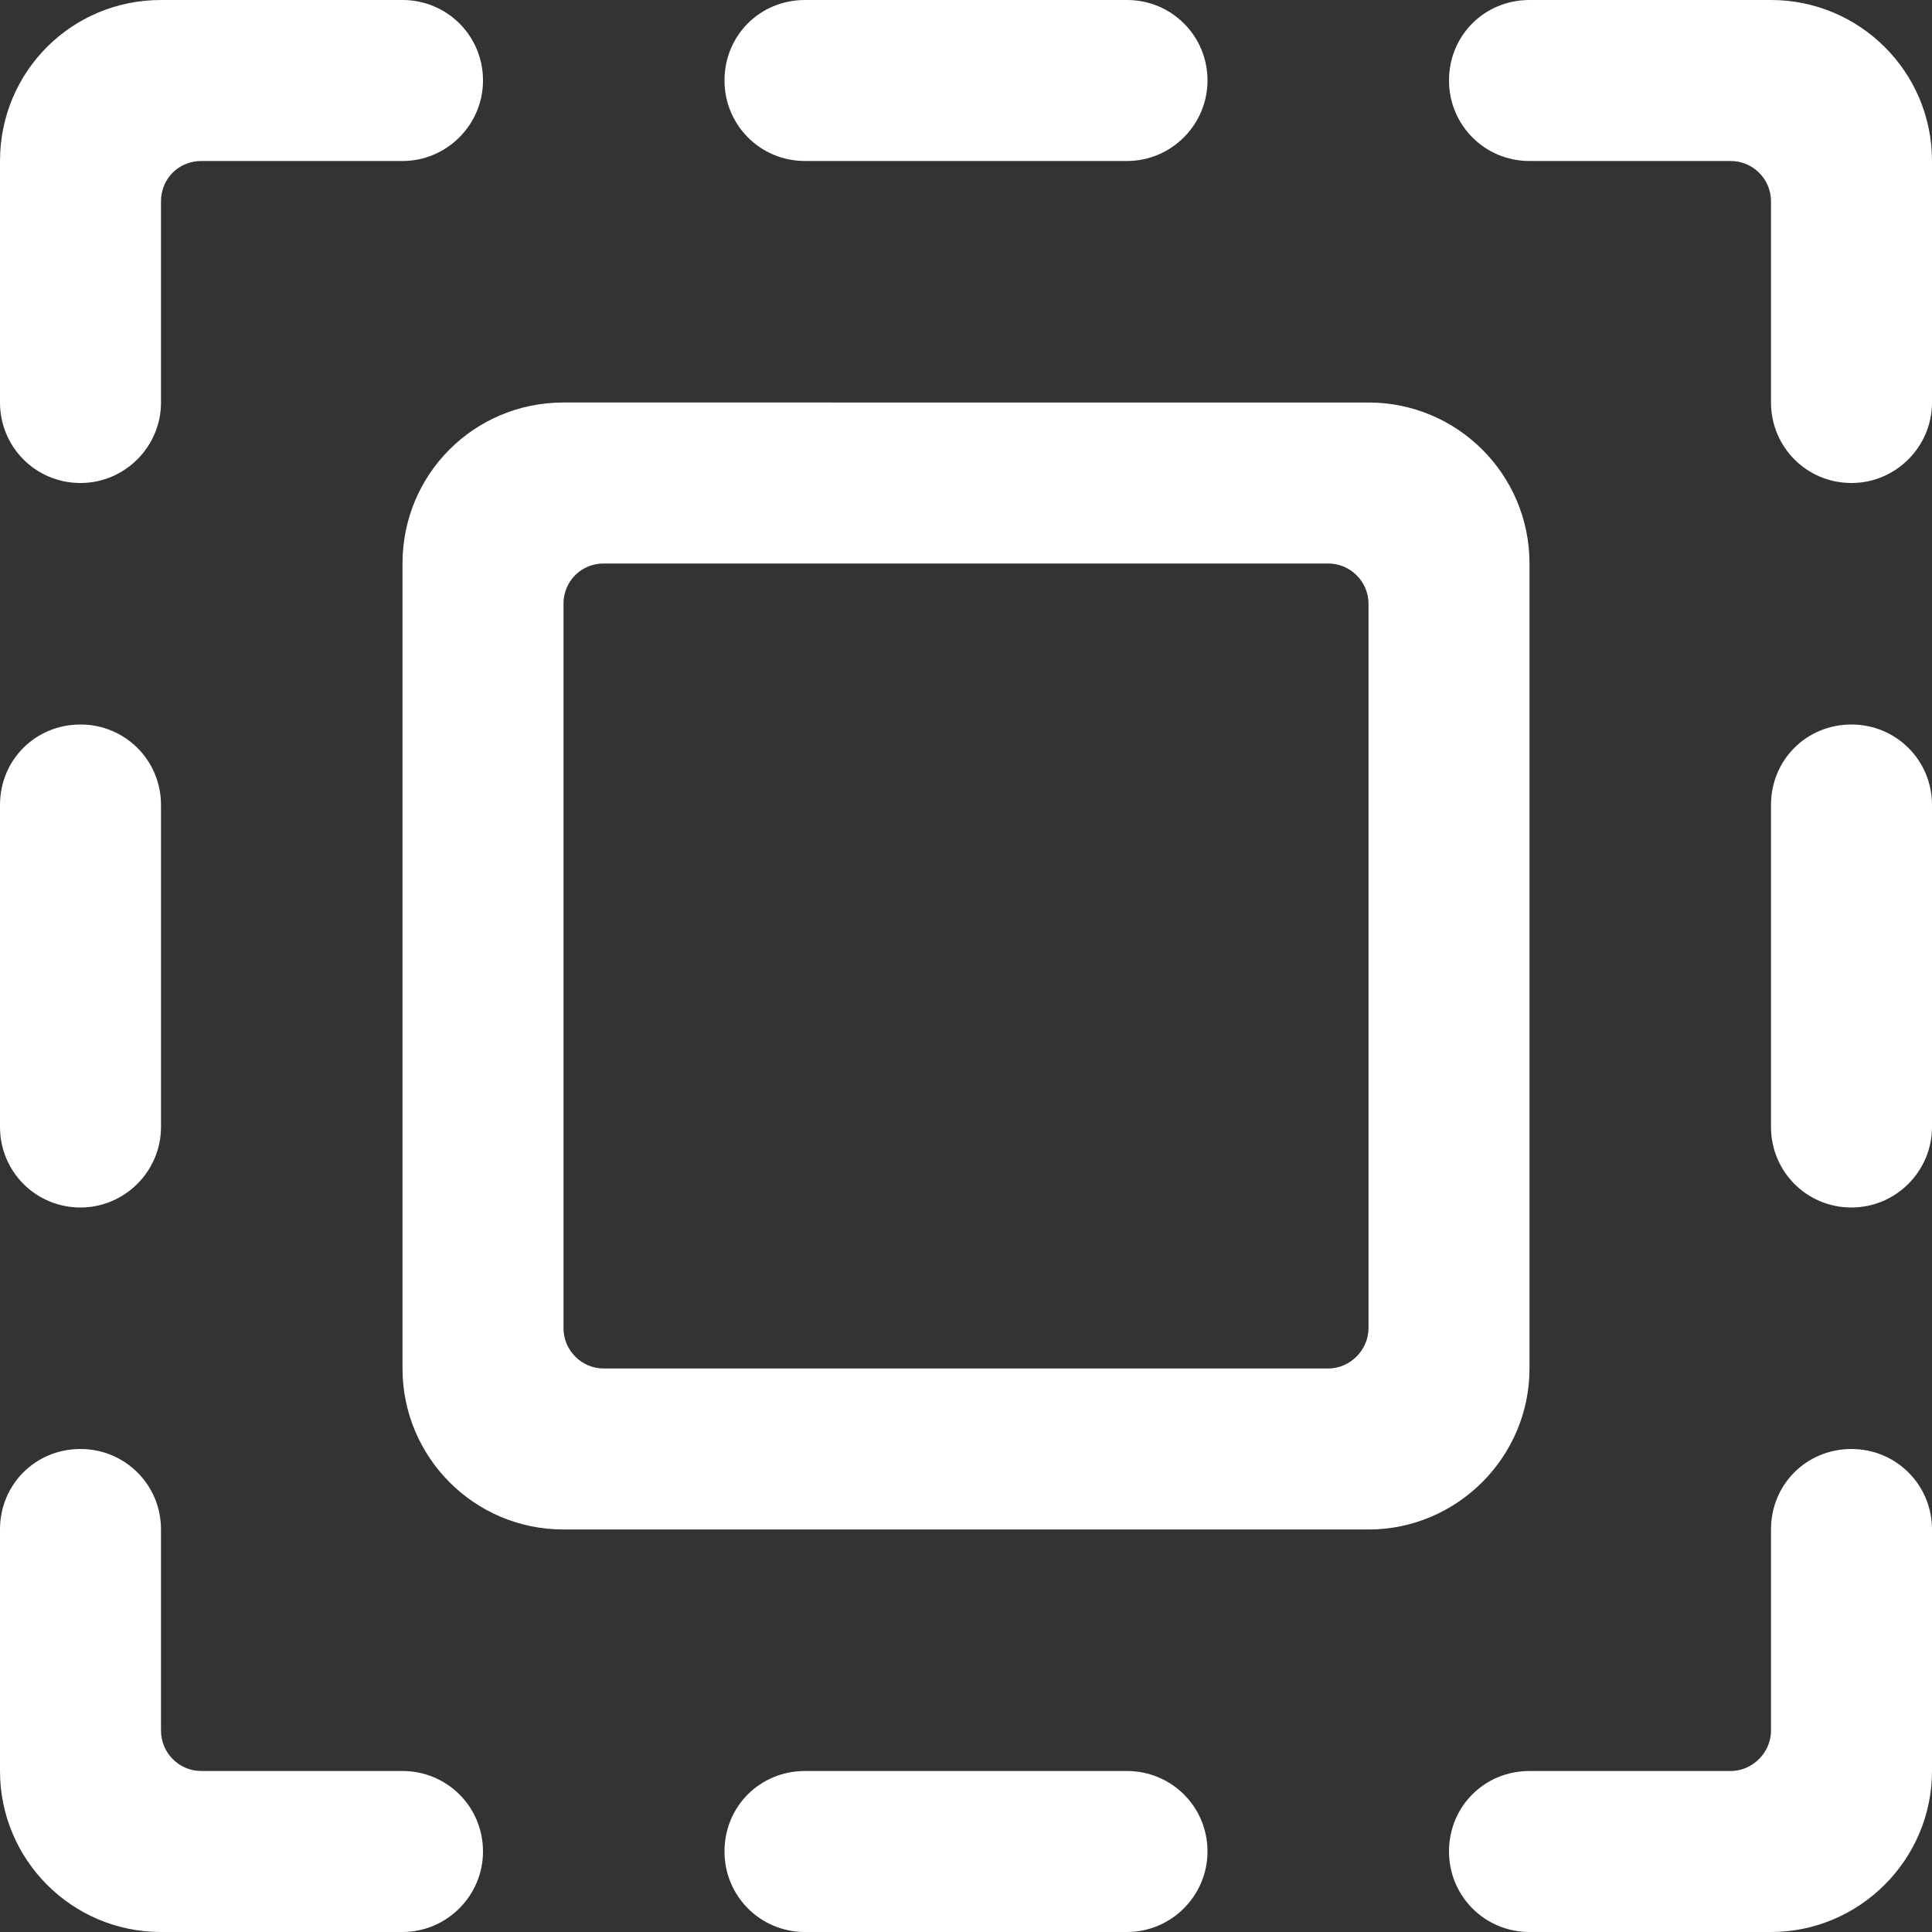 <svg viewBox="0 0 24 24" xmlns="http://www.w3.org/2000/svg"><rect x="0" y="0" width="24" height="24" fill="#333333" stroke="none"/><g fill="#FFF"><path d="M1 6v0c.55 0 1-.45 1-1V2.5v0c0-.28.22-.5.5-.5H5v0c.55 0 1-.45 1-1 0-.56-.45-1-1-1H2v0C.89 0 0 .89 0 2v3 0c0 .55.44 1 1 1Z"/><path d="M22 0h-3v0c-.56 0-1 .44-1 1 0 .55.44 1 1 1h2.5v0c.27 0 .5.22.5.5V5v0c0 .55.44 1 1 1 .55 0 1-.45 1-1V2v0c0-1.11-.9-2-2-2Z"/><path d="M19 17V7v0c0-1.11-.9-2-2-2H7v0c-1.11 0-2 .89-2 2v10 0c0 1.1.89 2 2 2h10v0c1.1 0 2-.9 2-2Zm-2-.5v0c0 .27-.23.5-.5.5h-9v0c-.28 0-.5-.23-.5-.5v-9 0c0-.28.22-.5.5-.5h9v0c.27 0 .5.22.5.5Z"/><path d="M5 22H2.5v0c-.28 0-.5-.23-.5-.5V19v0c0-.56-.45-1-1-1 -.56 0-1 .44-1 1v3 0c0 1.1.89 2 2 2h3v0c.55 0 1-.45 1-1 0-.56-.45-1-1-1Z"/><path d="M23 18v0c-.56 0-1 .44-1 1v2.5 0c0 .27-.23.5-.5.5H19v0c-.56 0-1 .44-1 1 0 .55.44 1 1 1h3v0c1.1 0 2-.9 2-2v-3 0c0-.56-.45-1-1-1Z"/><path d="M10 2h4v0c.55 0 1-.45 1-1 0-.56-.45-1-1-1h-4v0c-.56 0-1 .44-1 1 0 .55.44 1 1 1Z"/><path d="M14 22h-4v0c-.56 0-1 .44-1 1 0 .55.44 1 1 1h4v0c.55 0 1-.45 1-1 0-.56-.45-1-1-1Z"/><path d="M23 9v0c-.56 0-1 .44-1 1v4 0c0 .55.44 1 1 1 .55 0 1-.45 1-1v-4 0c0-.56-.45-1-1-1Z"/><path d="M1 15v0c.55 0 1-.45 1-1v-4 0c0-.56-.45-1-1-1 -.56 0-1 .44-1 1v4 0c0 .55.44 1 1 1Z"/></g></svg>